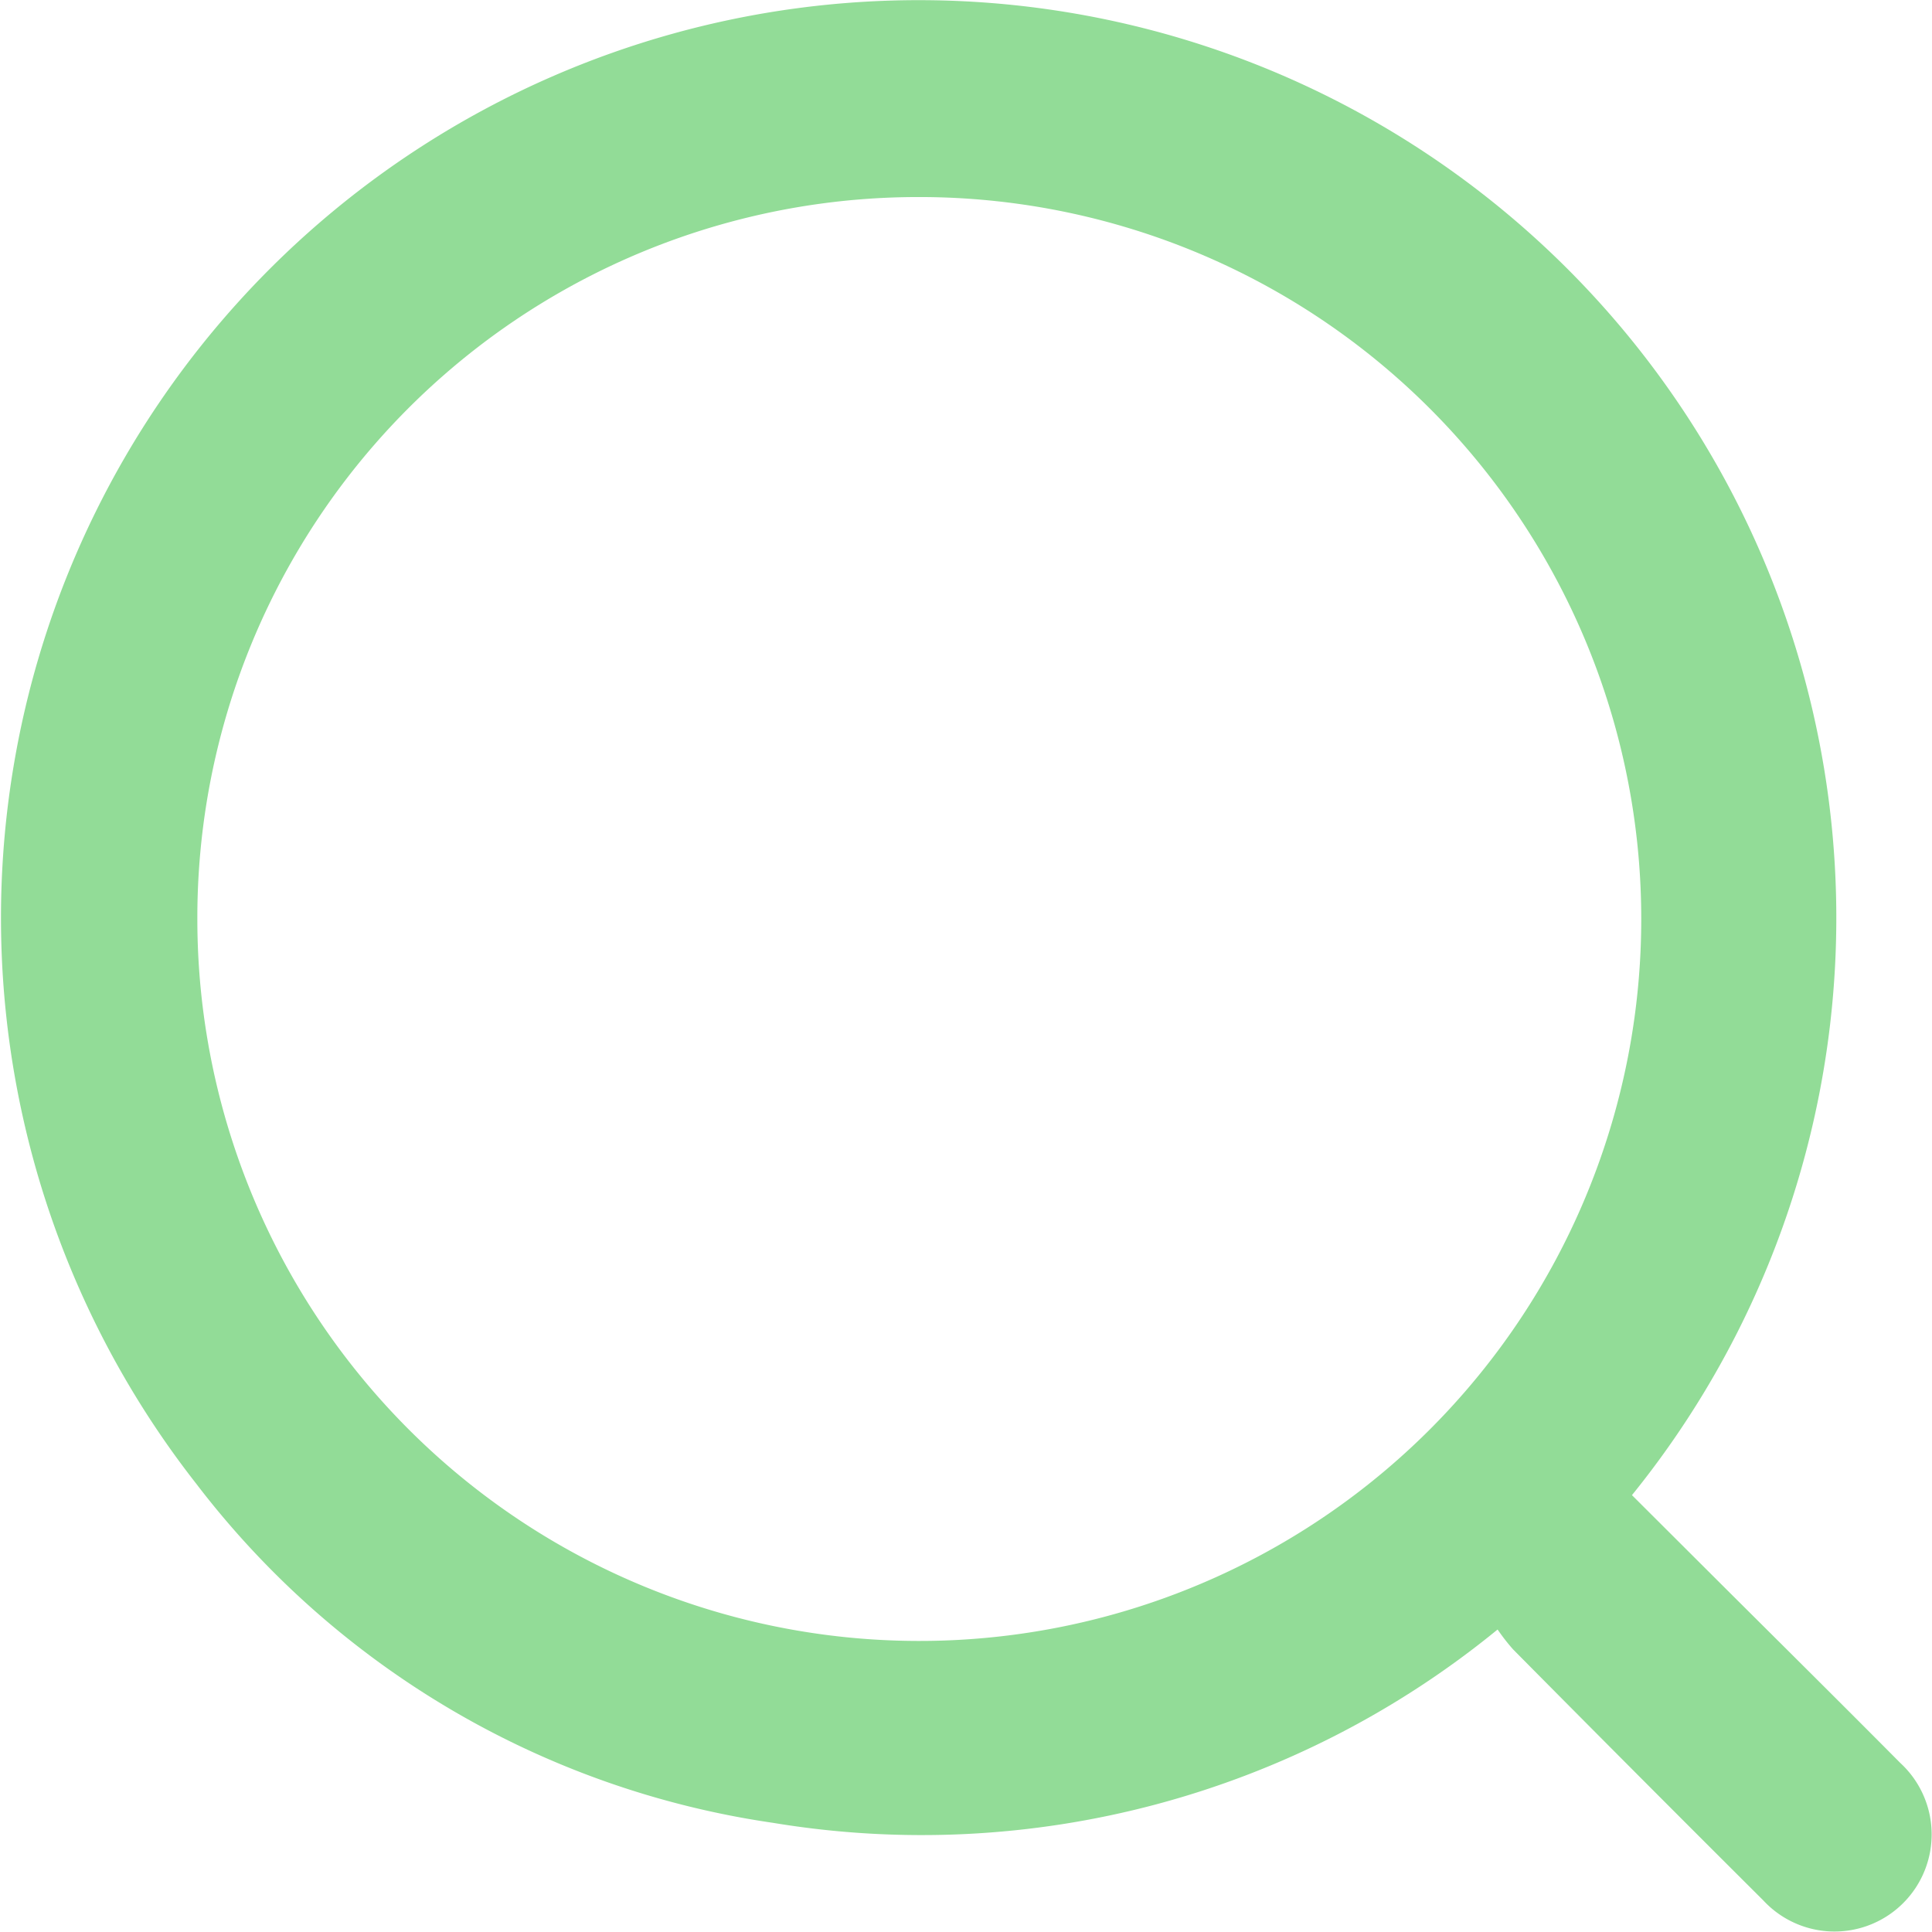 <svg xmlns="http://www.w3.org/2000/svg" width="25.982" height="25.98" viewBox="0 0 25.982 25.98">
	<path id="Path_77" data-name="Path 77" d="M2283.037 584.784l1.244 1.241c.789.786 1.58 1.57 2.364 2.36a1.306 1.306.0 11-1.841 1.85q-1.689-1.683-3.366-3.377a2.726 2.726.0 01-.208-.267 12.228 12.228.0 01-9.744 2.6 11.917 11.917.0 01-7.758-4.562 12.341 12.341.0 1119.309.155zm-19.293-7.735a9.709 9.709.0 109.663-9.722A9.693 9.693.0 002263.744 577.049z" transform="translate(-2261.09 -564.677)" fill="#92DC97"/>
</svg>